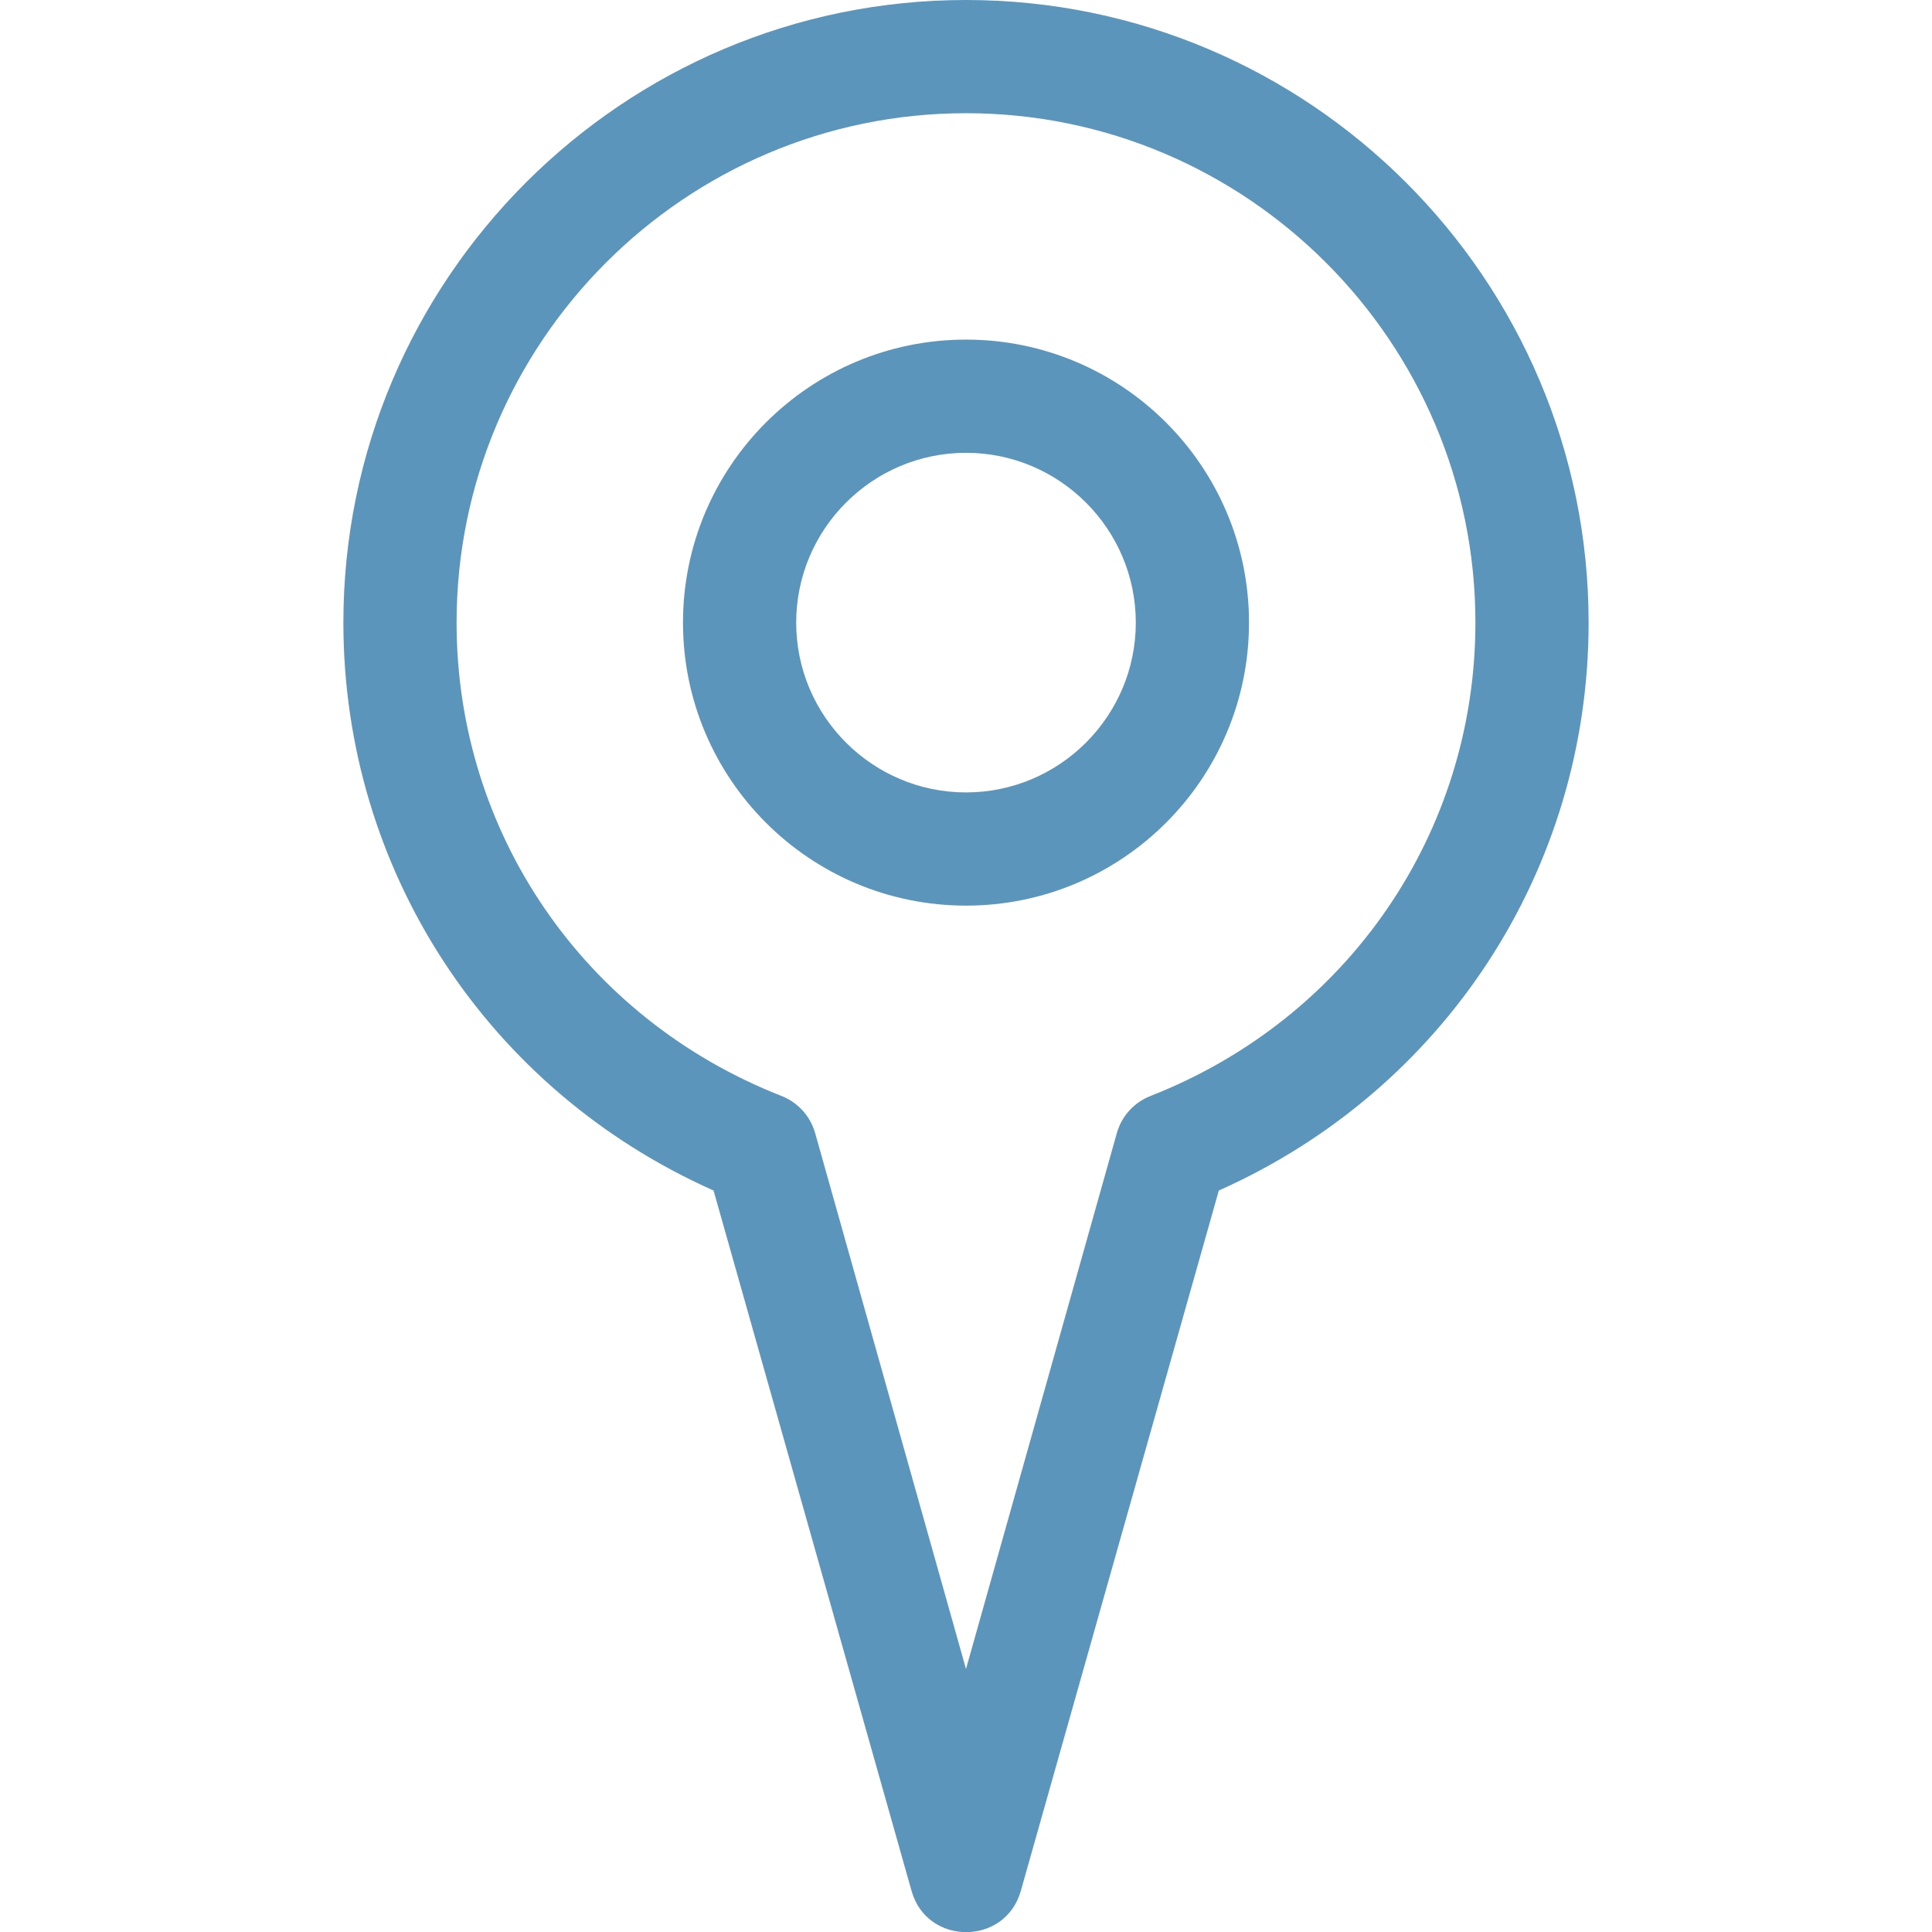 <?xml version="1.0" encoding="utf-8"?>
<!-- Generator: Adobe Illustrator 25.2.1, SVG Export Plug-In . SVG Version: 6.00 Build 0)  -->
<svg version="1.1" id="Capa_1" xmlns="http://www.w3.org/2000/svg" xmlns:xlink="http://www.w3.org/1999/xlink" x="0px" y="0px"
	 viewBox="0 0 512 512" style="enable-background:new 0 0 512 512;" xml:space="preserve">
<style type="text/css">
	.st0{fill:#5c95bc;}
</style>
<g>
	<path class="st0" d="M241.6,501.2c4.1,14.4,24.7,14.5,28.9,0l52.5-185.7C382.7,288.9,421,230.6,421,165C421,74,347,0,256,0
		S91,74,91,165c0,65.6,38.3,123.9,98.1,150.5L241.6,501.2z M121,165c0-74.4,60.6-135,135-135s135,60.6,135,135
		c0,55.7-33.8,104.9-86,125.4c-4.4,1.7-7.7,5.3-9,9.8l-40,142.1l-40-142.1c-1.3-4.5-4.6-8.1-9-9.8C154.8,269.9,121,220.7,121,165z"
		/>
	<path class="st0" d="M331,165c0-41.4-33.6-75-75-75s-75,33.6-75,75s33.6,75,75,75S331,206.4,331,165z M211,165
		c0-24.8,20.2-45,45-45s45,20.2,45,45s-20.2,45-45,45S211,189.8,211,165z"/>
</g>
</svg>
